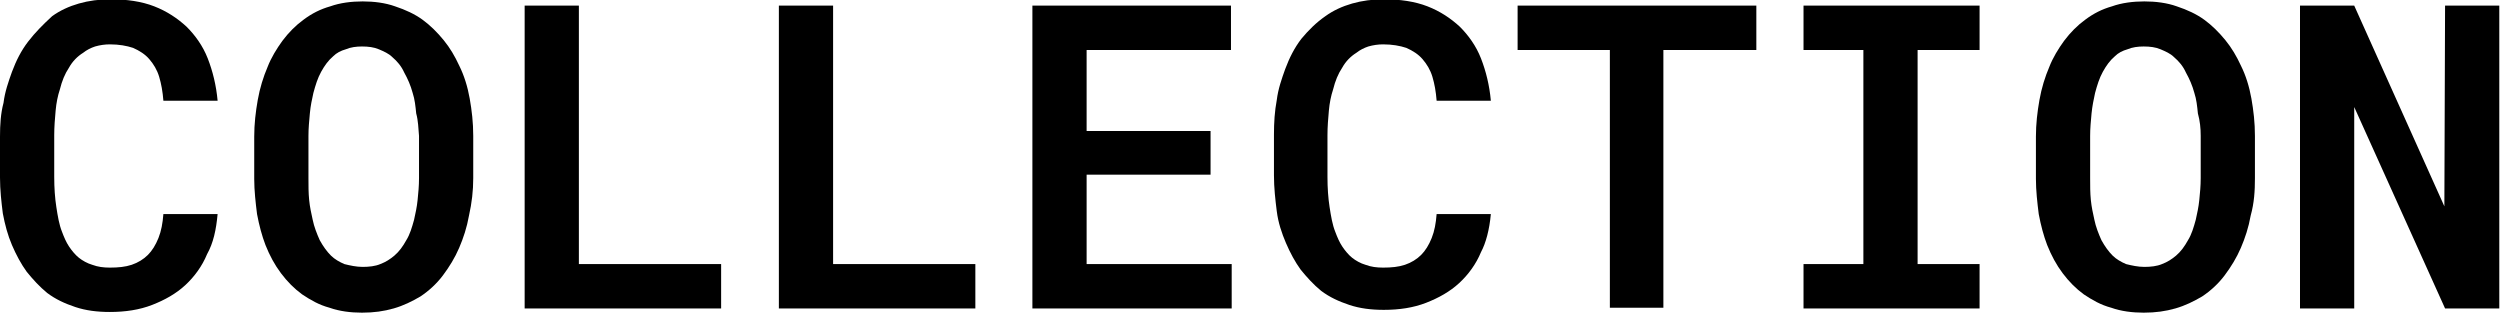 <?xml version="1.0" encoding="utf-8"?>
<!-- Generator: Adobe Illustrator 26.3.1, SVG Export Plug-In . SVG Version: 6.00 Build 0)  -->
<svg version="1.1" id="Layer_1" xmlns="http://www.w3.org/2000/svg" xmlns:xlink="http://www.w3.org/1999/xlink" x="0px" y="0px"
	 viewBox="0 0 355 45" style="enable-background:new 0 0 355 45;" xml:space="preserve">
<path d="M30.9,30.4h-7.7c-0.1,1.3-0.3,2.4-0.7,3.4c-0.4,1-0.9,1.8-1.5,2.4c-0.6,0.6-1.4,1.1-2.3,1.4c-0.9,0.3-1.9,0.4-3.1,0.4
	c-0.9,0-1.7-0.1-2.5-0.4c-0.7-0.2-1.4-0.6-1.9-1c-0.5-0.4-1-1-1.4-1.6c-0.4-0.6-0.7-1.3-1-2.1c-0.4-1-0.6-2.2-0.8-3.5
	c-0.2-1.3-0.3-2.7-0.3-4.3v-5.9c0-1.2,0.1-2.4,0.2-3.5c0.1-1.1,0.3-2.1,0.6-3c0.3-1.2,0.7-2.2,1.3-3.1c0.5-0.9,1.2-1.6,2-2.1
	c0.5-0.4,1.1-0.7,1.7-0.9c0.7-0.2,1.4-0.3,2.1-0.3c1.3,0,2.4,0.2,3.3,0.5c0.9,0.4,1.7,0.9,2.3,1.6c0.6,0.7,1.1,1.5,1.4,2.5
	c0.3,1,0.5,2.1,0.6,3.4h7.7c-0.2-2.2-0.7-4.2-1.4-6c-0.7-1.8-1.8-3.3-3-4.5c-1.3-1.2-2.8-2.2-4.6-2.9c-1.8-0.7-3.9-1-6.2-1
	c-1.6,0-3.1,0.2-4.5,0.6c-1.4,0.4-2.7,1-3.8,1.8C6.1,3.5,5,4.6,4,5.9c-1,1.3-1.7,2.7-2.3,4.3c-0.5,1.4-1,2.8-1.2,4.4
	C0.1,16.1,0,17.7,0,19.4v5.8c0,1.8,0.2,3.5,0.4,5.1c0.3,1.6,0.7,3.1,1.3,4.5c0.6,1.4,1.3,2.7,2.1,3.8c0.9,1.1,1.8,2.1,2.9,3
	c1.2,0.9,2.5,1.5,4,2c1.5,0.5,3.1,0.7,4.9,0.7c2.2,0,4.2-0.3,6-1c1.8-0.7,3.4-1.6,4.7-2.8c1.3-1.2,2.4-2.7,3.1-4.4
	C30.3,34.5,30.7,32.6,30.9,30.4L30.9,30.4z"/>
<path d="M67.2,25.3v-6c0-1.9-0.2-3.6-0.5-5.3c-0.3-1.7-0.8-3.3-1.5-4.7C64.6,8,63.9,6.8,63,5.7c-0.9-1.1-1.9-2.1-3-2.9
	c-1.1-0.8-2.4-1.4-3.9-1.9c-1.4-0.5-3-0.7-4.6-0.7s-3.2,0.2-4.6,0.7c-1.4,0.4-2.6,1-3.8,1.9c-1.1,0.8-2.1,1.8-3,3
	c-0.8,1.1-1.6,2.4-2.1,3.7c-0.6,1.4-1.1,3-1.4,4.7c-0.3,1.7-0.5,3.4-0.5,5.2v6c0,1.7,0.2,3.4,0.4,5c0.3,1.6,0.7,3.1,1.2,4.4
	c0.6,1.5,1.3,2.8,2.2,4c0.9,1.2,1.9,2.2,3,3c1.2,0.8,2.4,1.5,3.9,1.9c1.4,0.5,3,0.7,4.6,0.7c1.7,0,3.1-0.2,4.5-0.6
	c1.4-0.4,2.6-1,3.8-1.7c1.2-0.8,2.3-1.8,3.2-3c0.9-1.2,1.7-2.5,2.3-3.9c0.6-1.4,1.1-2.9,1.4-4.6C67,28.8,67.2,27.1,67.2,25.3
	L67.2,25.3z M59.5,19.3v6c0,1.1-0.1,2.1-0.2,3.1c-0.1,1-0.3,1.9-0.5,2.8c-0.3,1.1-0.6,2.1-1.1,2.9c-0.5,0.9-1,1.6-1.7,2.2
	c-0.6,0.5-1.2,0.9-2,1.2c-0.7,0.3-1.6,0.4-2.5,0.4s-1.8-0.2-2.6-0.4c-0.7-0.3-1.4-0.7-1.9-1.2c-0.6-0.6-1.1-1.3-1.6-2.2
	c-0.4-0.9-0.8-1.9-1-2.9c-0.2-0.9-0.4-1.8-0.5-2.8c-0.1-1-0.1-2-0.1-3.1v-6c0-1.1,0.1-2.1,0.2-3.2s0.3-2,0.5-2.9
	c0.3-1.1,0.6-2.1,1.1-3c0.5-0.9,1-1.6,1.7-2.2c0.5-0.5,1.1-0.8,1.8-1c0.7-0.3,1.5-0.4,2.3-0.4c0.9,0,1.7,0.1,2.4,0.4
	c0.7,0.3,1.4,0.6,1.9,1.1c0.7,0.6,1.3,1.3,1.7,2.2c0.5,0.9,0.9,1.8,1.2,2.9c0.3,0.9,0.4,1.9,0.5,2.9C59.4,17.2,59.4,18.2,59.5,19.3
	L59.5,19.3z"/>
<path d="M82.2,37.5V0.8h-7.7v43h27.9v-6.3L82.2,37.5L82.2,37.5z"/>
<path d="M118.3,37.5V0.8h-7.7v43h27.9v-6.3L118.3,37.5L118.3,37.5z"/>
<path d="M171.9,24.8v-6.2h-17.6V7.1h20.5V0.8h-28.2v43h28.3v-6.3h-20.6V24.8L171.9,24.8L171.9,24.8z"/>
<path d="M211.7,30.4H204c-0.1,1.3-0.3,2.4-0.7,3.4c-0.4,1-0.9,1.8-1.5,2.4c-0.6,0.6-1.4,1.1-2.3,1.4c-0.9,0.3-1.9,0.4-3.1,0.4
	c-0.9,0-1.7-0.1-2.5-0.4c-0.7-0.2-1.4-0.6-1.9-1c-0.5-0.4-1-1-1.4-1.6c-0.4-0.6-0.7-1.3-1-2.1c-0.4-1-0.6-2.2-0.8-3.5
	s-0.3-2.7-0.3-4.3v-5.9c0-1.2,0.1-2.4,0.2-3.5c0.1-1.1,0.3-2.1,0.6-3c0.3-1.2,0.7-2.2,1.3-3.1c0.5-0.9,1.2-1.6,2-2.1
	c0.5-0.4,1.1-0.7,1.7-0.9c0.7-0.2,1.4-0.3,2.1-0.3c1.3,0,2.4,0.2,3.3,0.5c0.9,0.4,1.7,0.9,2.3,1.6c0.6,0.7,1.1,1.5,1.4,2.5
	c0.3,1,0.5,2.1,0.6,3.4h7.7c-0.2-2.2-0.7-4.2-1.4-6c-0.7-1.8-1.8-3.3-3-4.5c-1.3-1.2-2.8-2.2-4.6-2.9c-1.8-0.7-3.9-1-6.2-1
	c-1.6,0-3.1,0.2-4.5,0.6c-1.4,0.4-2.7,1-3.8,1.8c-1.3,0.9-2.4,2-3.4,3.2c-1,1.3-1.7,2.7-2.3,4.3c-0.5,1.4-1,2.8-1.2,4.4
	c-0.3,1.6-0.4,3.2-0.4,4.9v5.8c0,1.8,0.2,3.5,0.4,5.1s0.7,3.1,1.3,4.5c0.6,1.4,1.3,2.7,2.1,3.8c0.9,1.1,1.8,2.1,2.9,3
	c1.2,0.9,2.5,1.5,4,2c1.5,0.5,3.1,0.7,4.9,0.7c2.2,0,4.2-0.3,6-1c1.8-0.7,3.4-1.6,4.7-2.8c1.3-1.2,2.4-2.7,3.1-4.4
	C211,34.5,211.5,32.6,211.7,30.4L211.7,30.4z"/>
<path d="M249.4,7.1V0.8h-33.9v6.3h13.1v36.6h7.6V7.1H249.4z"/>
<path d="M256.1,0.8v6.3h8.5v30.4h-8.5v6.3h25v-6.3h-8.8V7.1h8.8V0.8H256.1z"/>
<path d="M320.2,25.3v-6c0-1.9-0.2-3.6-0.5-5.3s-0.8-3.3-1.5-4.7c-0.6-1.3-1.3-2.5-2.2-3.6c-0.9-1.1-1.9-2.1-3-2.9
	c-1.1-0.8-2.4-1.4-3.9-1.9c-1.4-0.5-3-0.7-4.6-0.7s-3.2,0.2-4.6,0.7c-1.4,0.4-2.6,1-3.8,1.9c-1.1,0.8-2.1,1.8-3,3
	c-0.8,1.1-1.6,2.4-2.1,3.7c-0.6,1.4-1.1,3-1.4,4.7c-0.3,1.7-0.5,3.4-0.5,5.2v6c0,1.7,0.2,3.4,0.4,5c0.3,1.6,0.7,3.1,1.2,4.4
	c0.6,1.5,1.3,2.8,2.2,4c0.9,1.2,1.9,2.2,3,3c1.2,0.8,2.4,1.5,3.9,1.9c1.4,0.5,3,0.7,4.6,0.7c1.7,0,3.1-0.2,4.5-0.6
	c1.4-0.4,2.6-1,3.8-1.7c1.2-0.8,2.3-1.8,3.2-3c0.9-1.2,1.7-2.5,2.3-3.9c0.6-1.4,1.1-2.9,1.4-4.6C320.1,28.8,320.2,27.1,320.2,25.3
	L320.2,25.3z M312.5,19.3v6c0,1.1-0.1,2.1-0.2,3.1c-0.1,1-0.3,1.9-0.5,2.8c-0.3,1.1-0.6,2.1-1.1,2.9c-0.5,0.9-1,1.6-1.7,2.2
	c-0.6,0.5-1.2,0.9-2,1.2c-0.7,0.3-1.6,0.4-2.5,0.4s-1.8-0.2-2.6-0.4c-0.7-0.3-1.4-0.7-1.9-1.2c-0.6-0.6-1.1-1.3-1.6-2.2
	c-0.4-0.9-0.8-1.9-1-2.9c-0.2-0.9-0.4-1.8-0.5-2.8c-0.1-1-0.1-2-0.1-3.1v-6c0-1.1,0.1-2.1,0.2-3.2c0.1-1,0.3-2,0.5-2.9
	c0.3-1.1,0.6-2.1,1.1-3c0.5-0.9,1-1.6,1.7-2.2c0.5-0.5,1.1-0.8,1.8-1c0.7-0.3,1.5-0.4,2.3-0.4c0.9,0,1.7,0.1,2.4,0.4
	c0.7,0.3,1.4,0.6,1.9,1.1c0.7,0.6,1.3,1.3,1.7,2.2c0.5,0.9,0.9,1.8,1.2,2.9c0.3,0.9,0.4,1.9,0.5,2.9
	C312.4,17.2,312.5,18.2,312.5,19.3L312.5,19.3z"/>
<path d="M354.9,43.8v-43h-7.7l-0.1,28.5L334.3,0.8h-7.7v43h7.7l0-28.6l12.9,28.6H354.9L354.9,43.8z"/>
</svg>
